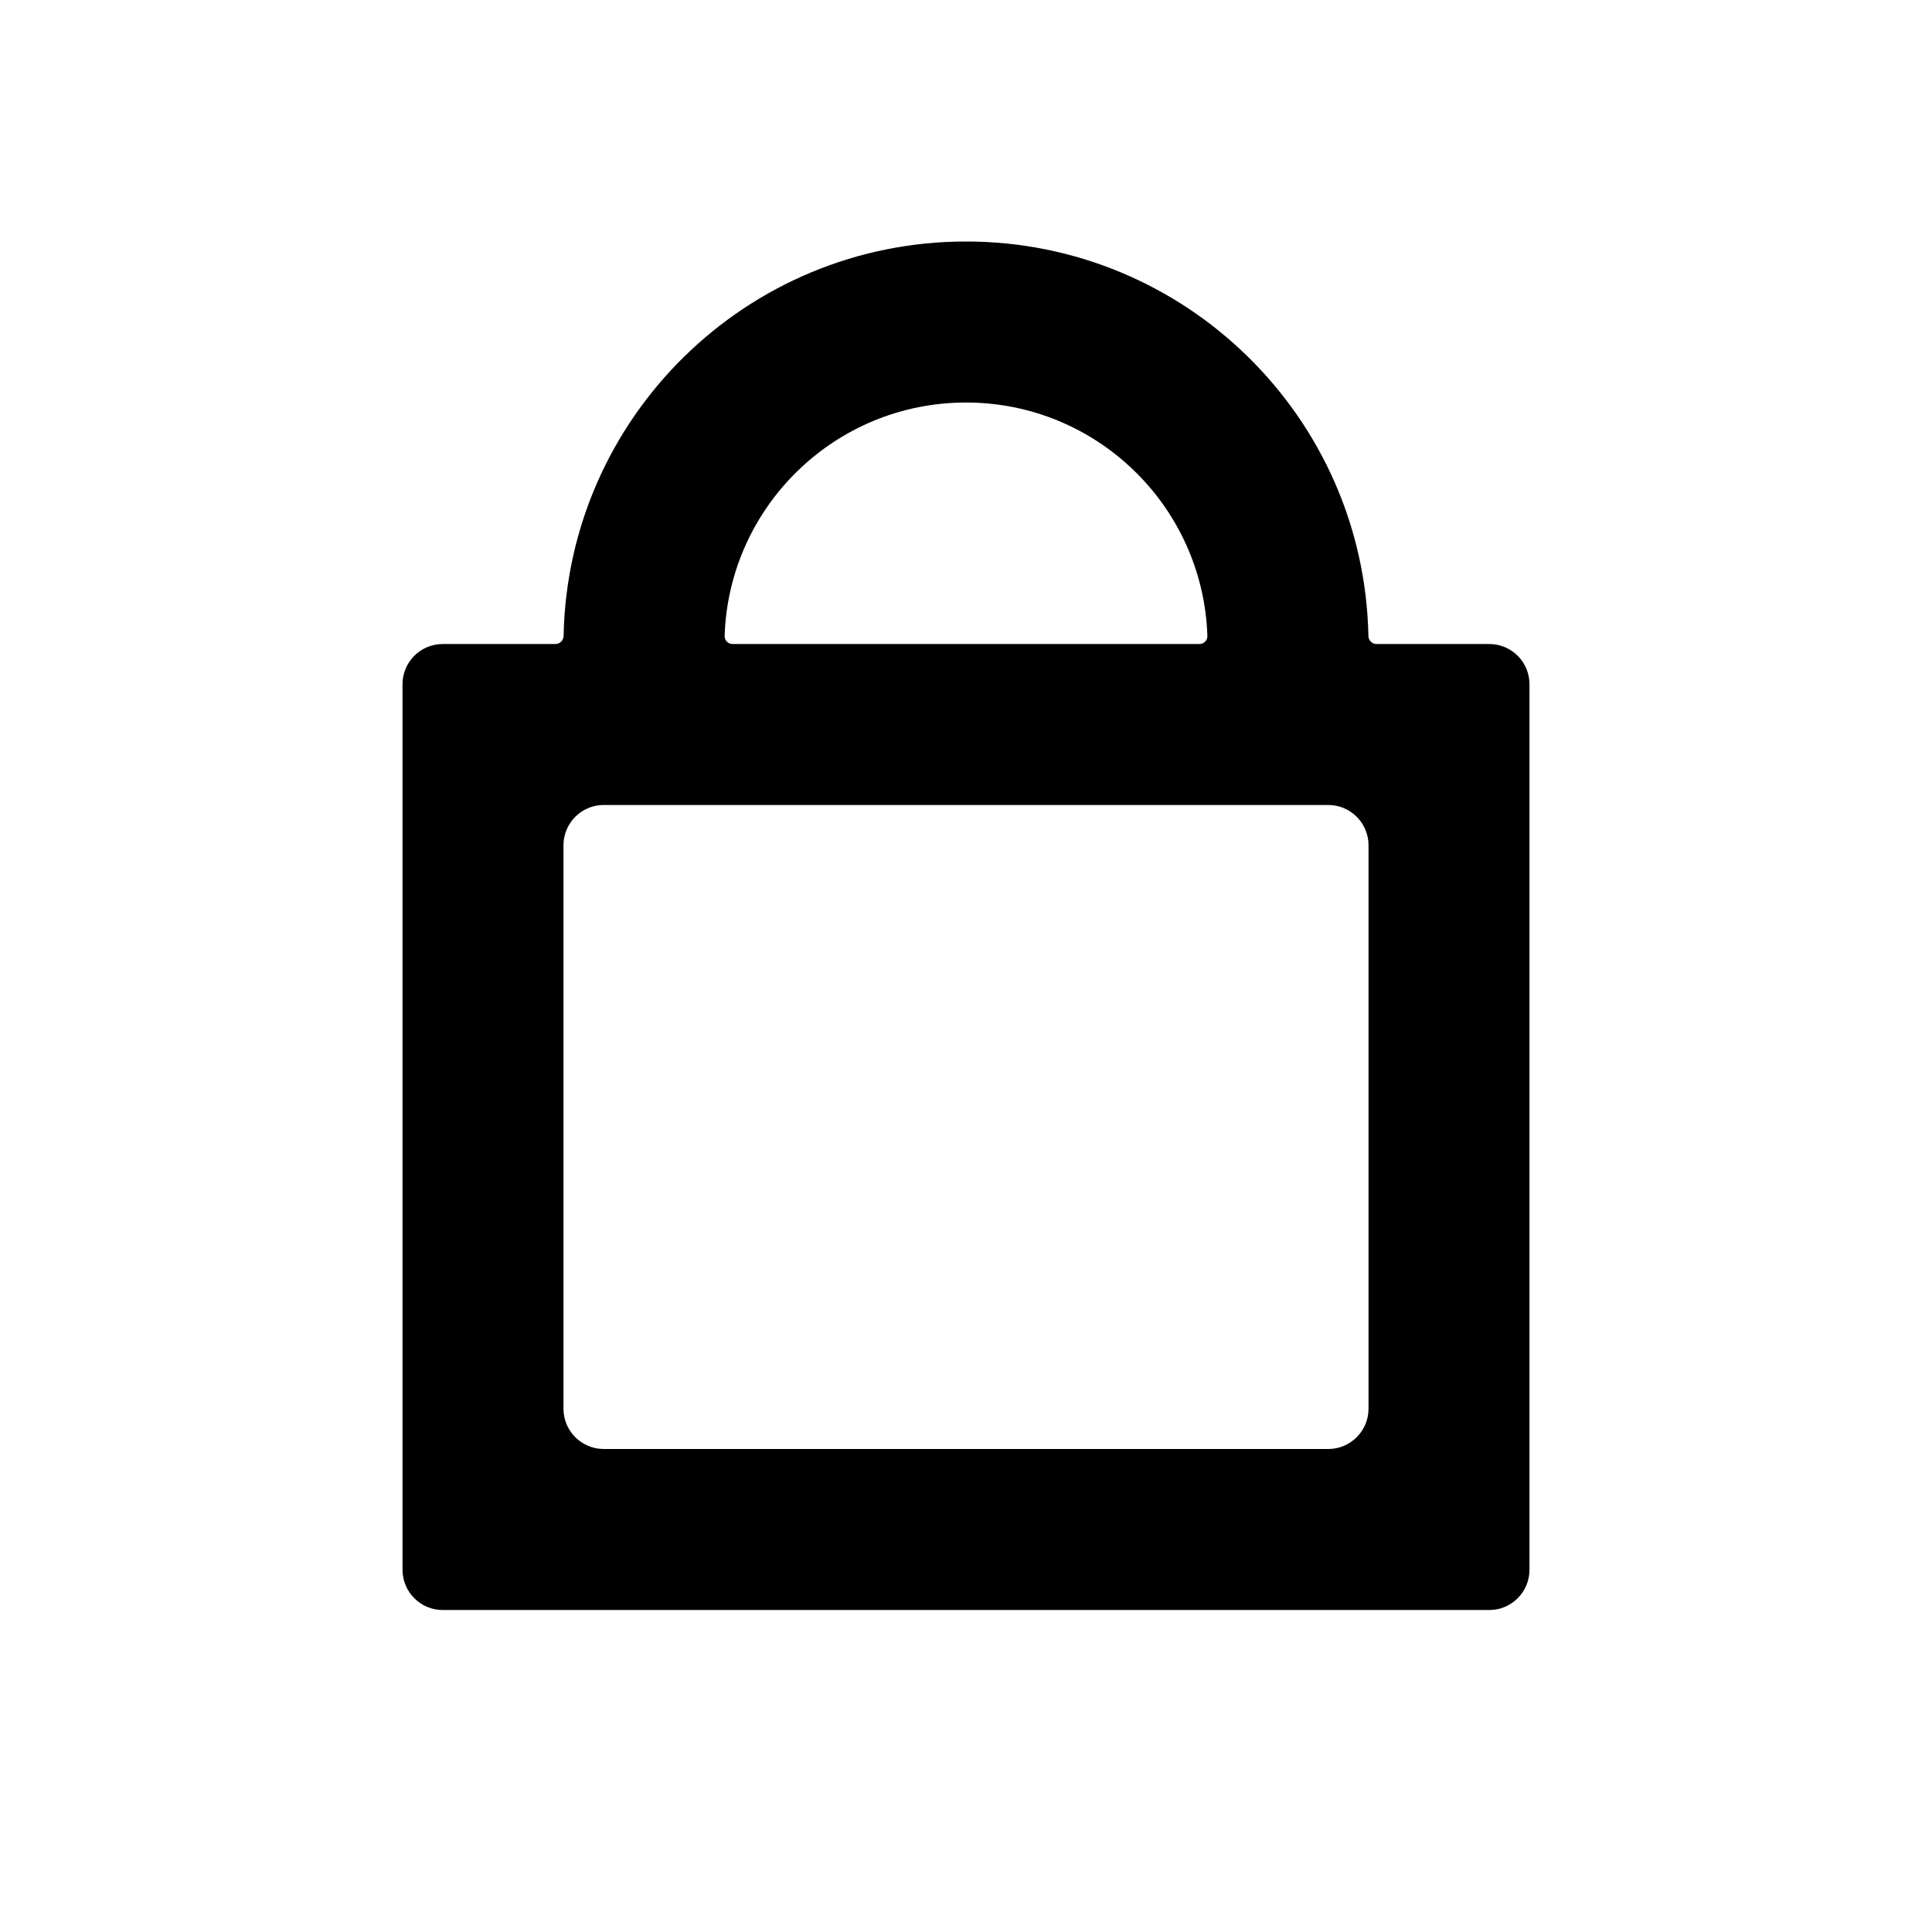 <svg width="32" height="32" viewBox="0 0 32 32" fill="none" xmlns="http://www.w3.org/2000/svg">
<path fill-rule="evenodd" clip-rule="evenodd" d="M16 4C19.637 4 22.594 6.913 22.665 10.533C22.667 10.607 22.726 10.667 22.8 10.667H24.667C25.035 10.667 25.333 10.965 25.333 11.333V26C25.333 26.368 25.035 26.667 24.667 26.667H7.333C6.965 26.667 6.667 26.368 6.667 26V11.333C6.667 10.965 6.965 10.667 7.333 10.667H9.2C9.274 10.667 9.333 10.607 9.335 10.533C9.406 6.913 12.363 4 16 4ZM12.002 10.533C12 10.607 12.06 10.667 12.133 10.667H19.867C19.94 10.667 20 10.607 19.998 10.533C19.927 8.386 18.164 6.667 16 6.667C13.836 6.667 12.073 8.386 12.002 10.533ZM9.333 14C9.333 13.632 9.632 13.333 10 13.333H22C22.368 13.333 22.667 13.632 22.667 14V23.333C22.667 23.701 22.368 24 22 24H10C9.632 24 9.333 23.701 9.333 23.333V14Z" fill="currentColor"/>
</svg>
